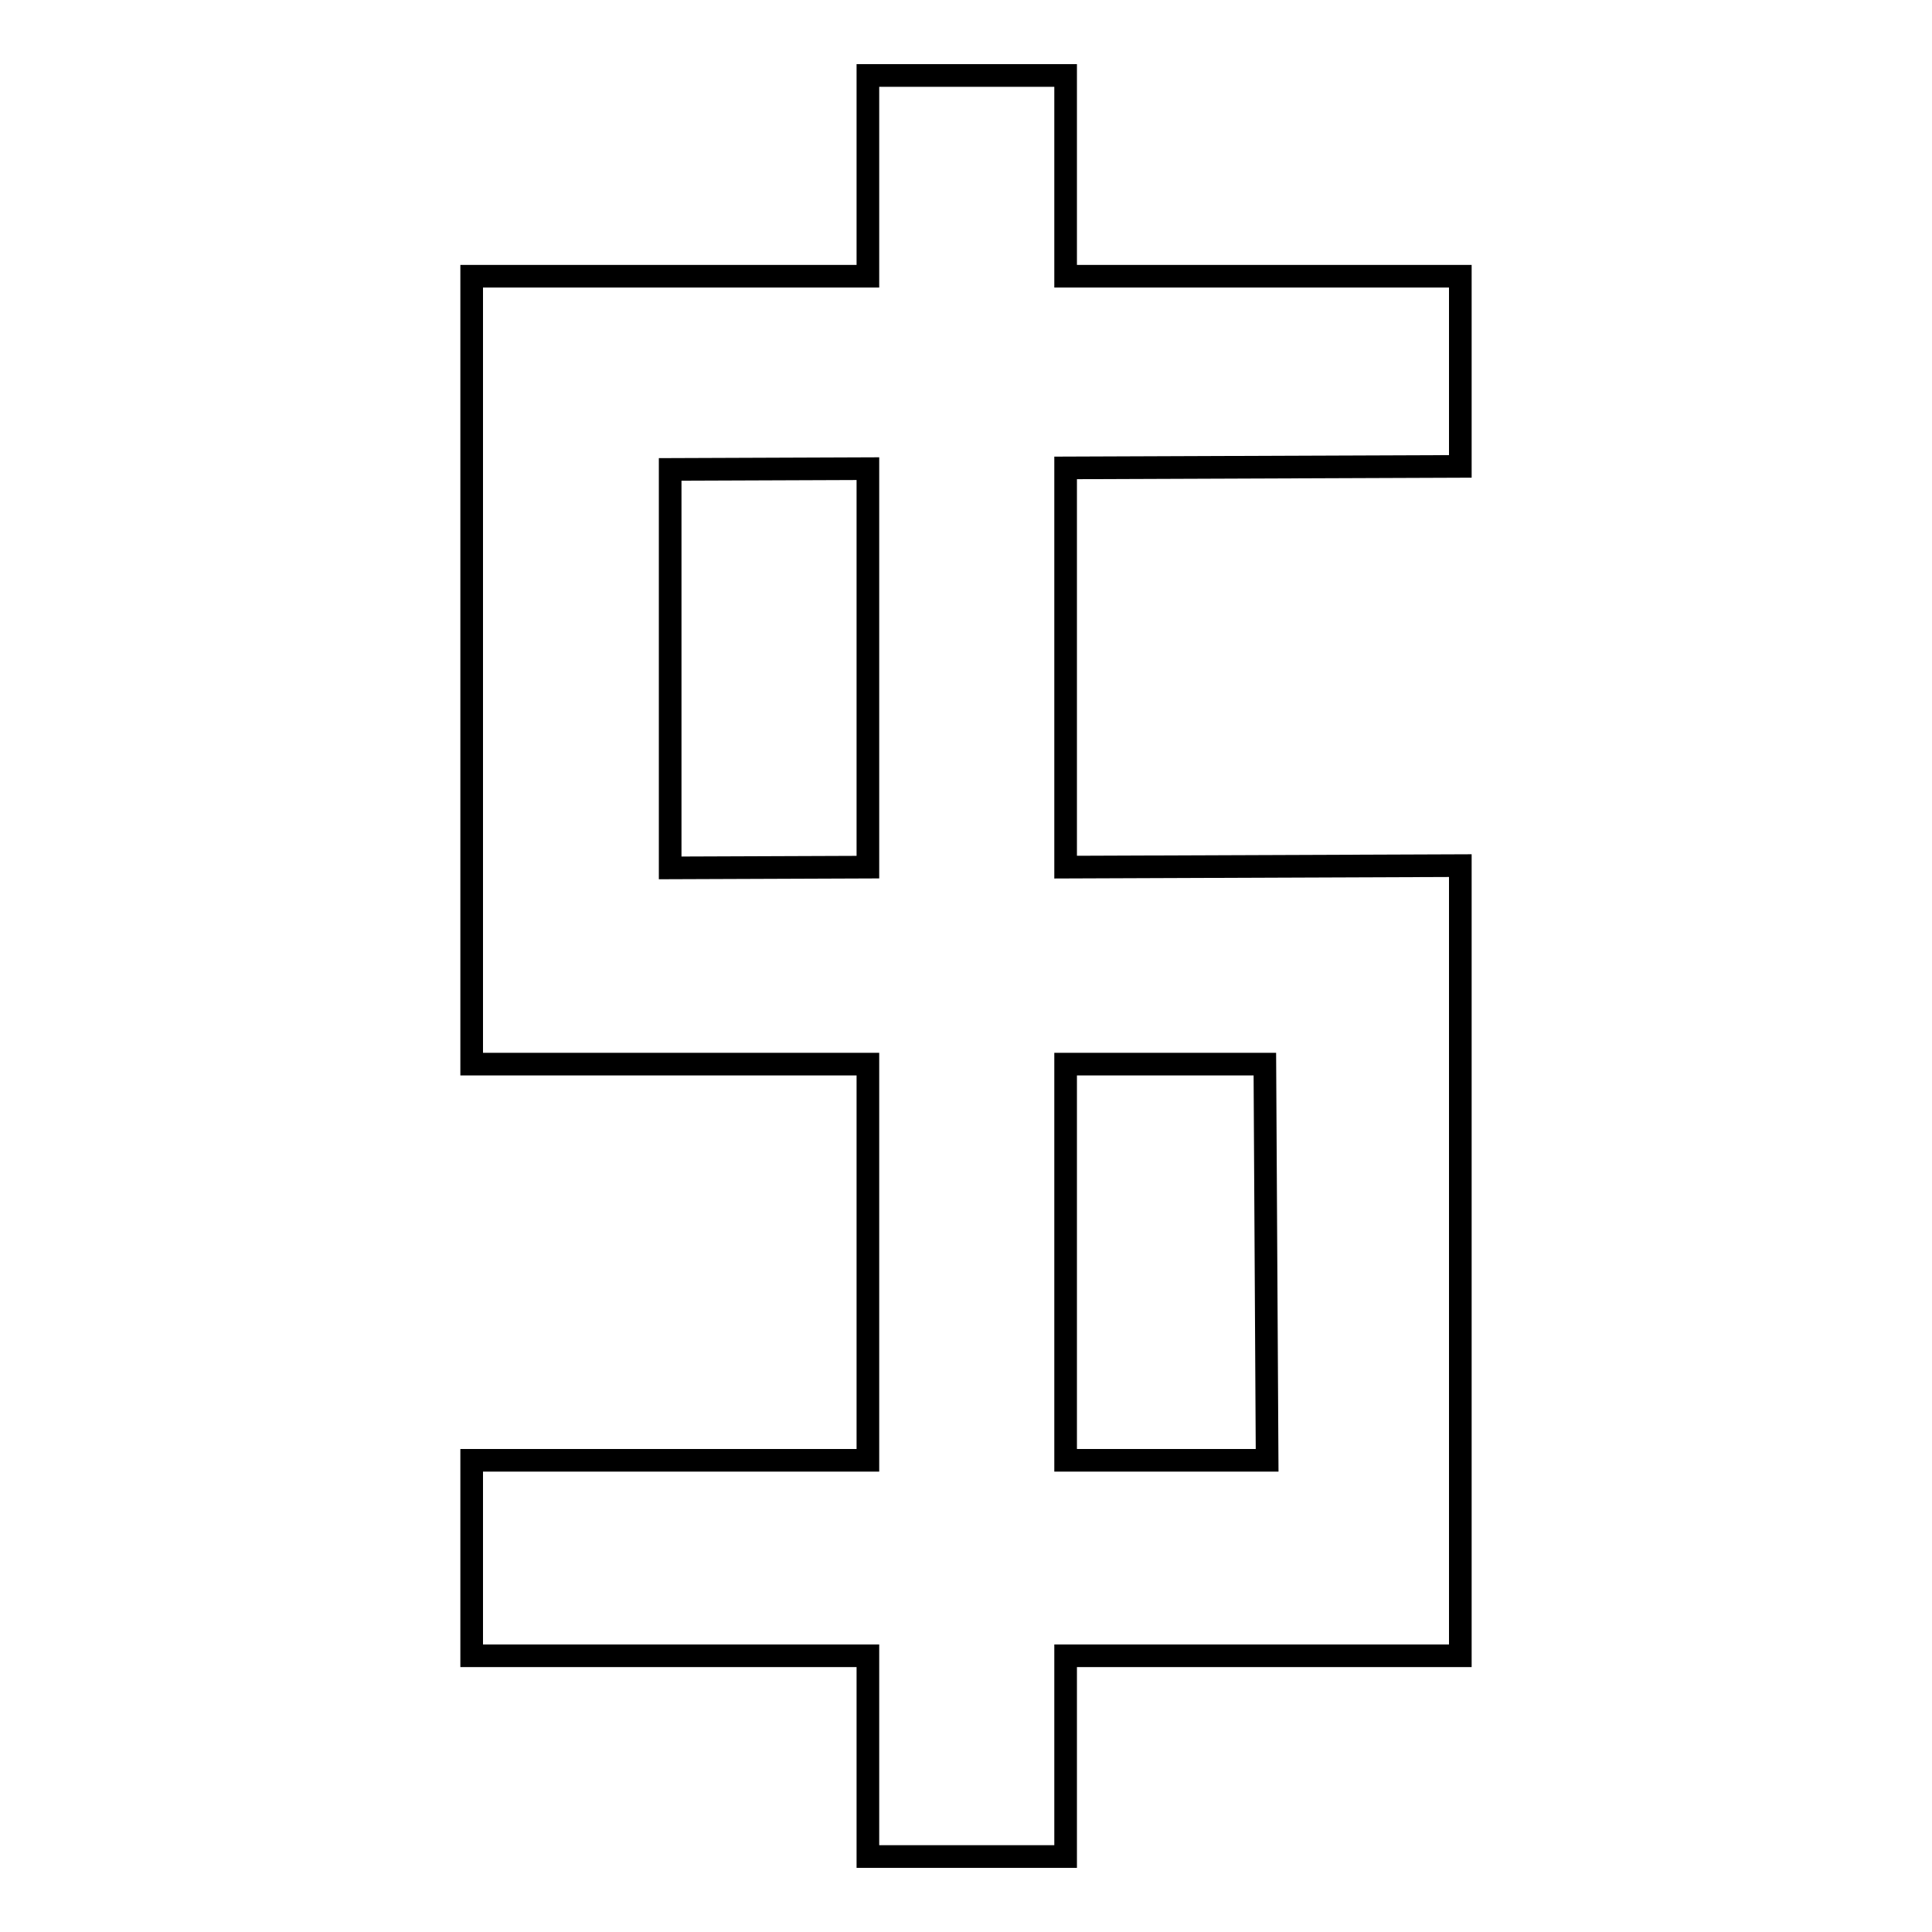 <?xml version="1.0" encoding="utf-8"?>
<!-- Svg Vector Icons : http://www.onlinewebfonts.com/icon -->
<!DOCTYPE svg PUBLIC "-//W3C//DTD SVG 1.1//EN" "http://www.w3.org/Graphics/SVG/1.1/DTD/svg11.dtd">
<svg version="1.1" xmlns="http://www.w3.org/2000/svg" xmlns:xlink="http://www.w3.org/1999/xlink" x="0px" y="0px" viewBox="0 0 256 256" enable-background="new 0 0 256 256" xml:space="preserve">
<g><g><path stroke-width="3" fill-opacity="0" stroke="#000000"  d="M193.5,61.8V36.6h-52.3V10H115v26.6H62.5V141H115v52.5H62.5v25.9H115V246h26.2v-26.6h52.3V114.7l-52.3,0.2V62L193.5,61.8z M167.6,141l0.3,52.5h-26.7V141H167.6z M115,114.9L88.8,115V62.2l26.2-0.1V114.9z"/></g></g>
</svg>